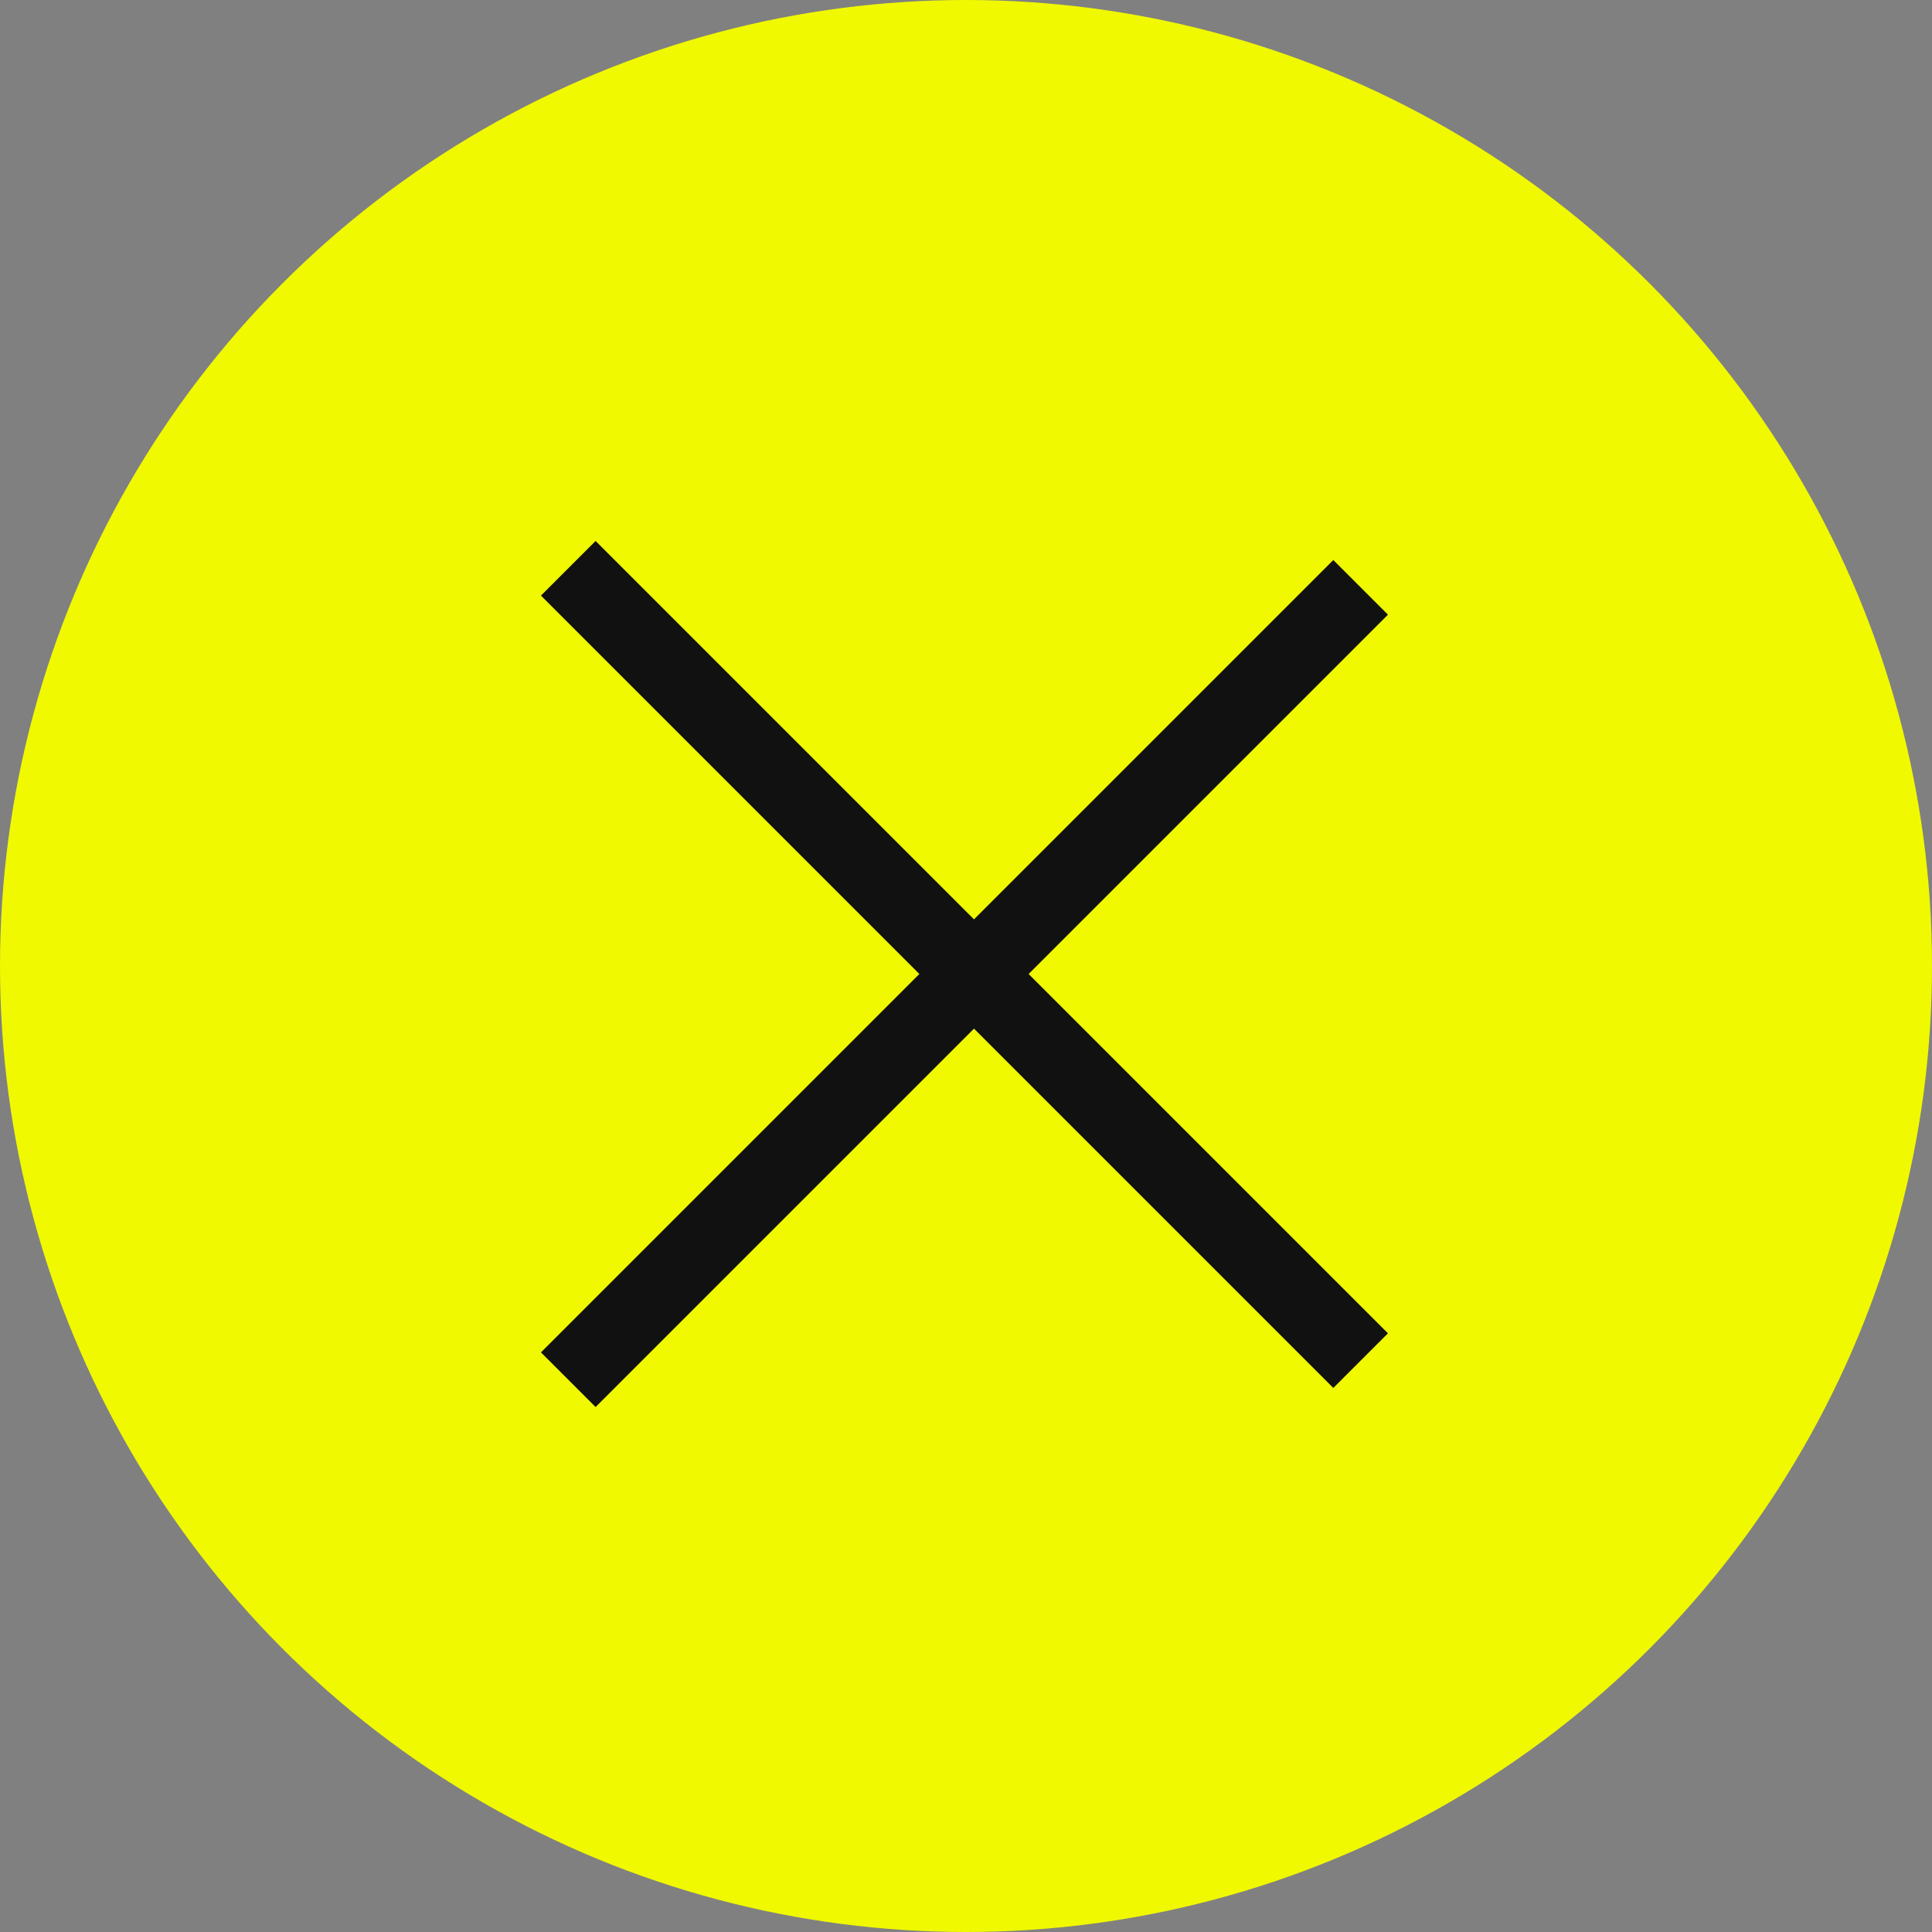 <svg width="50" height="50" fill="none" xmlns="http://www.w3.org/2000/svg"><rect width="100%" height="100%" fill="#808080" stroke="none"/><g clip-path="url(#clip0_1018_8)"><circle cx="25" cy="25" r="25" fill="#F0F900"/><path fill="#111" d="M15.414 14L35.92 34.506l-1.414 1.414L14 15.414z"/><path fill="#111" d="M14 35l20.506-20.506 1.414 1.414-20.506 20.506z"/></g><defs><clipPath id="clip0_1018_8"><path fill="#fff" d="M0 0h50v50H0z"/></clipPath></defs></svg>